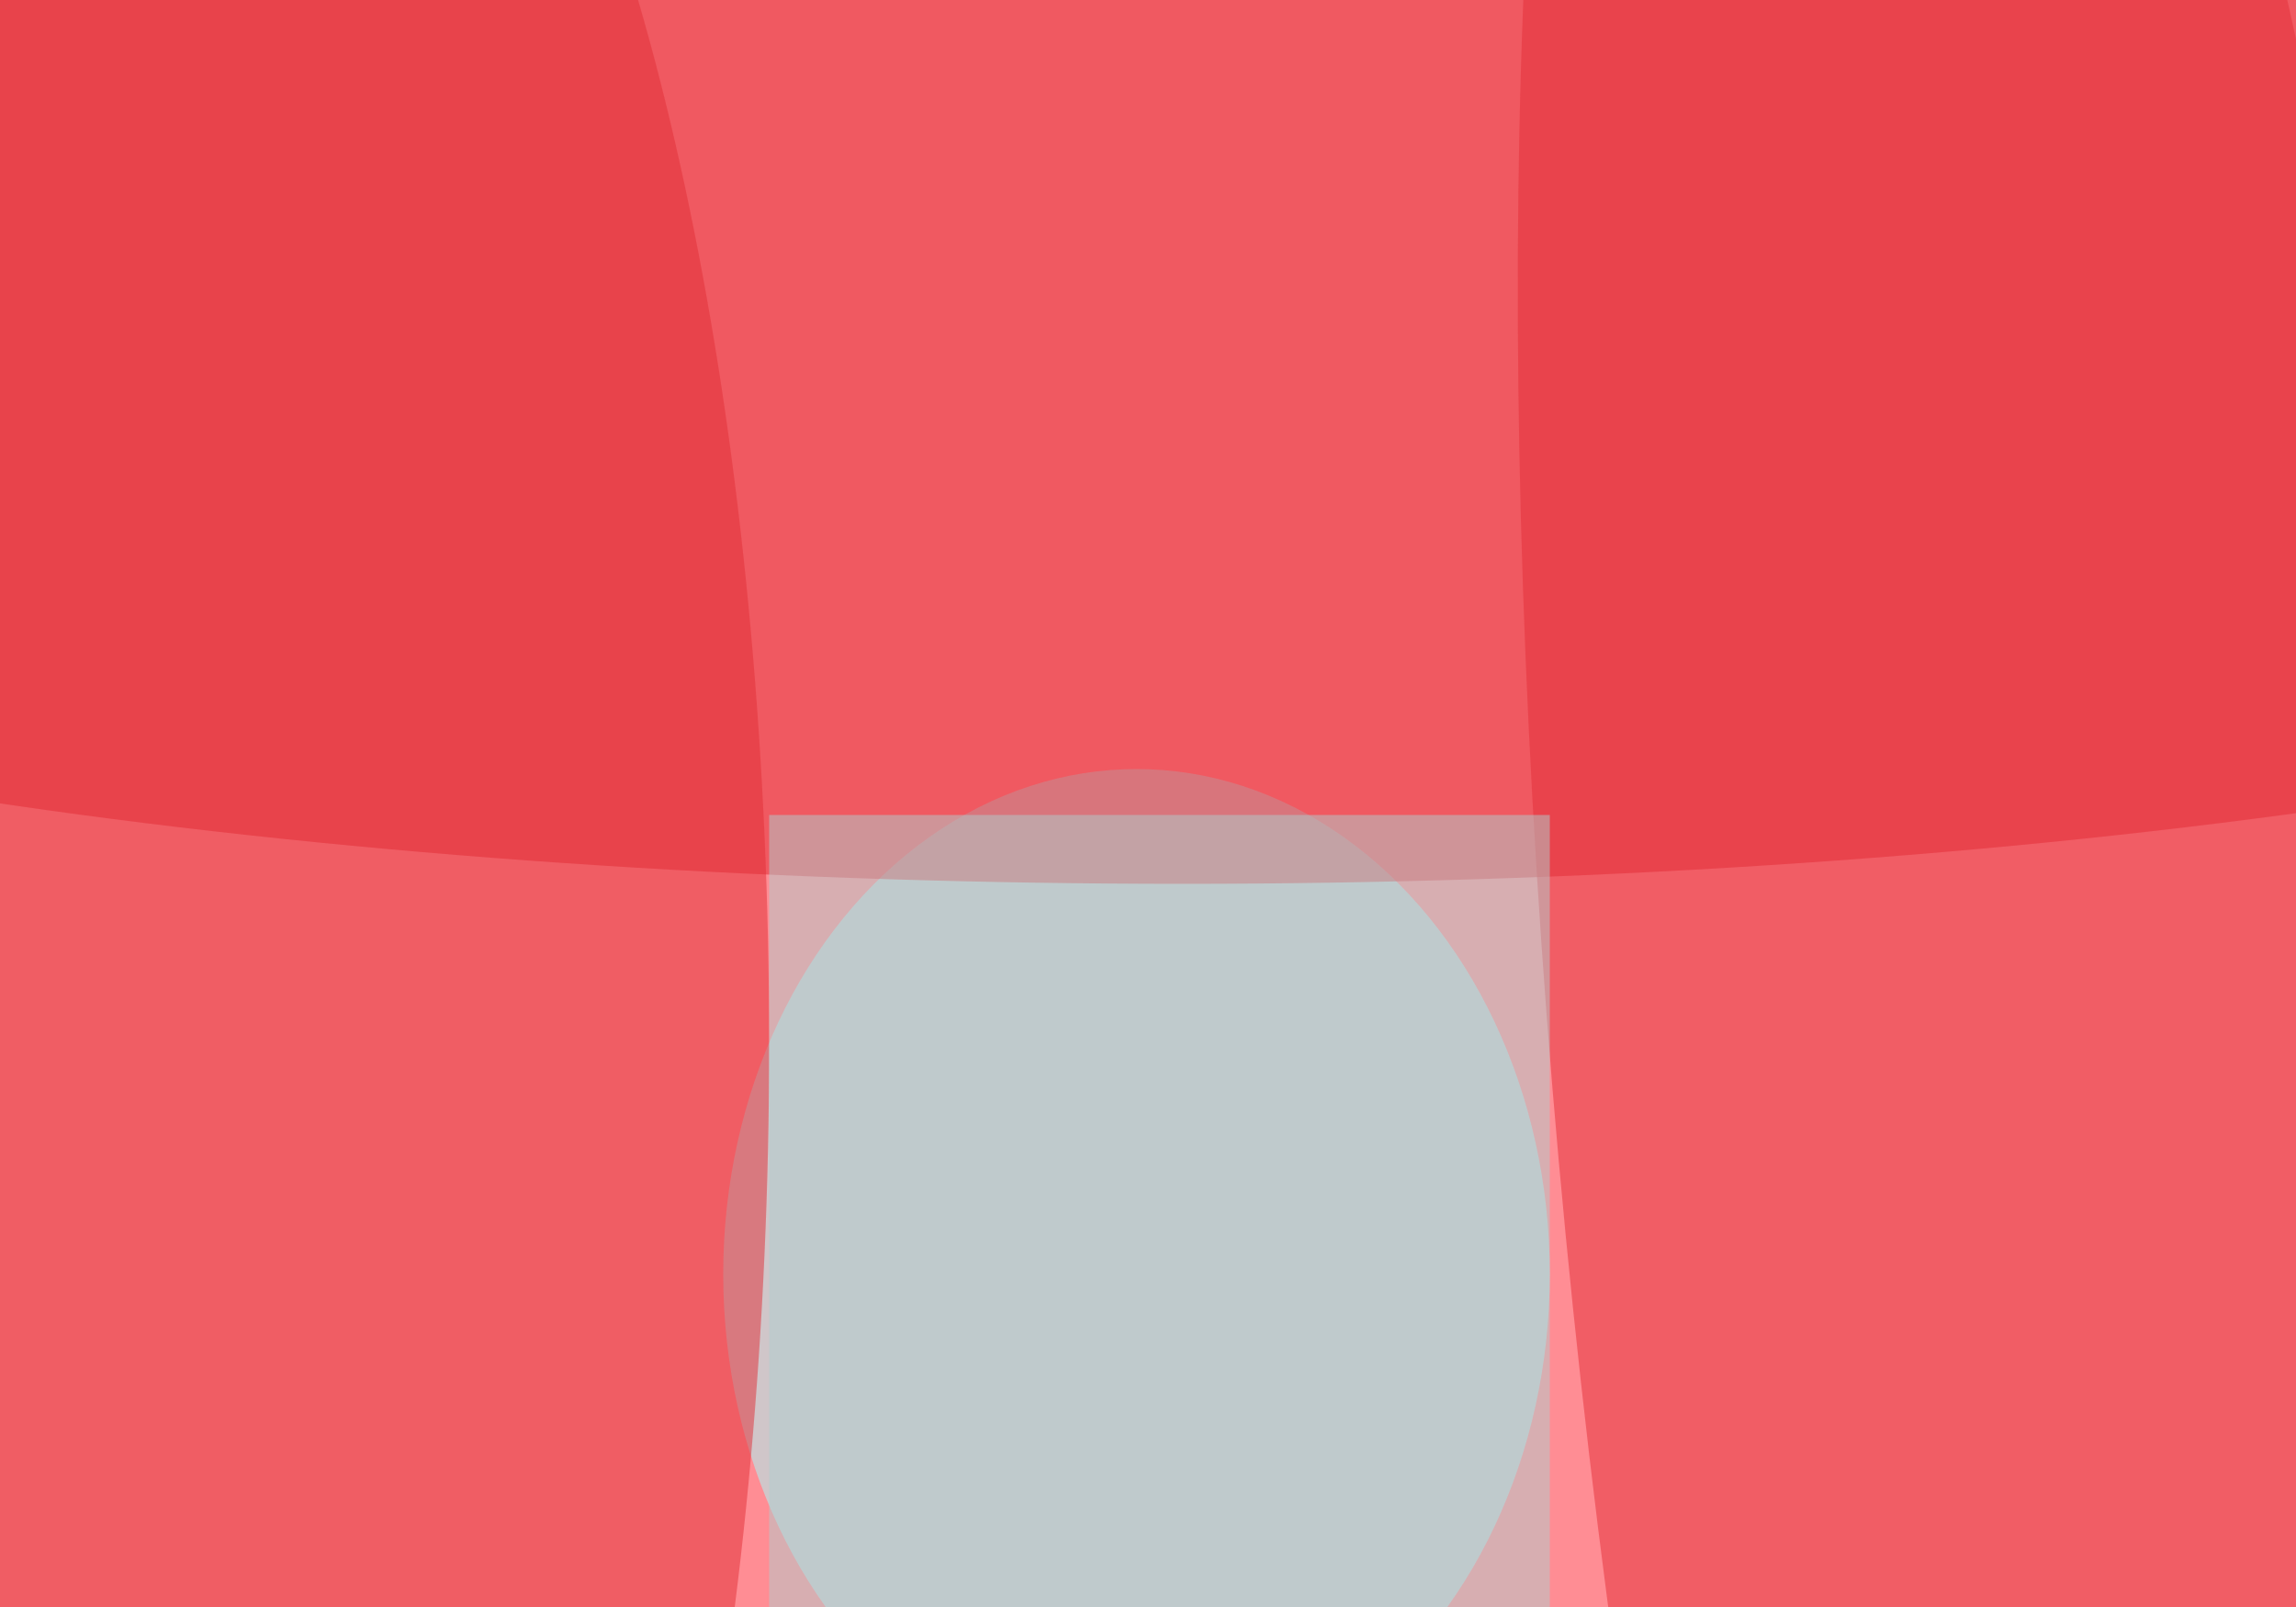 <svg xmlns="http://www.w3.org/2000/svg" version="1.1" width="100" height="70" viewBox="0 0 100 70"><filter id="b"><feGaussianBlur stdDeviation="12"/></filter> <rect width="100%" height="100%" fill="#ffffff"/> <g filter="url(#b)"><g transform="scale(1) translate(0.5 0.5)"> <ellipse fill="#ff9cab" fill-opacity="0.502" cx="56" cy="44" rx="99" ry="99"/> <ellipse fill="#ff4f55" fill-opacity="0.502" cx="42" cy="33" rx="79" ry="79"/> <ellipse fill="#a2ffff" fill-opacity="0.502" cx="49" cy="55" rx="18" ry="22"/> <ellipse fill="#e12731" fill-opacity="0.502" cx="51" cy="14" rx="99" ry="24"/> <ellipse fill="#e22e36" fill-opacity="0.502" cx="10" cy="45" rx="23" ry="69"/> <g transform="translate(87.296 51.399) rotate(174.471) scale(19.697 96.334)"><ellipse fill="#e32f38" fill-opacity="0.502" cx="0" cy="0" rx="1" ry="1"/></g> <rect fill="#b0cfd0" fill-opacity="0.502" x="33" y="35" width="34" height="35"/> </g></g></svg>